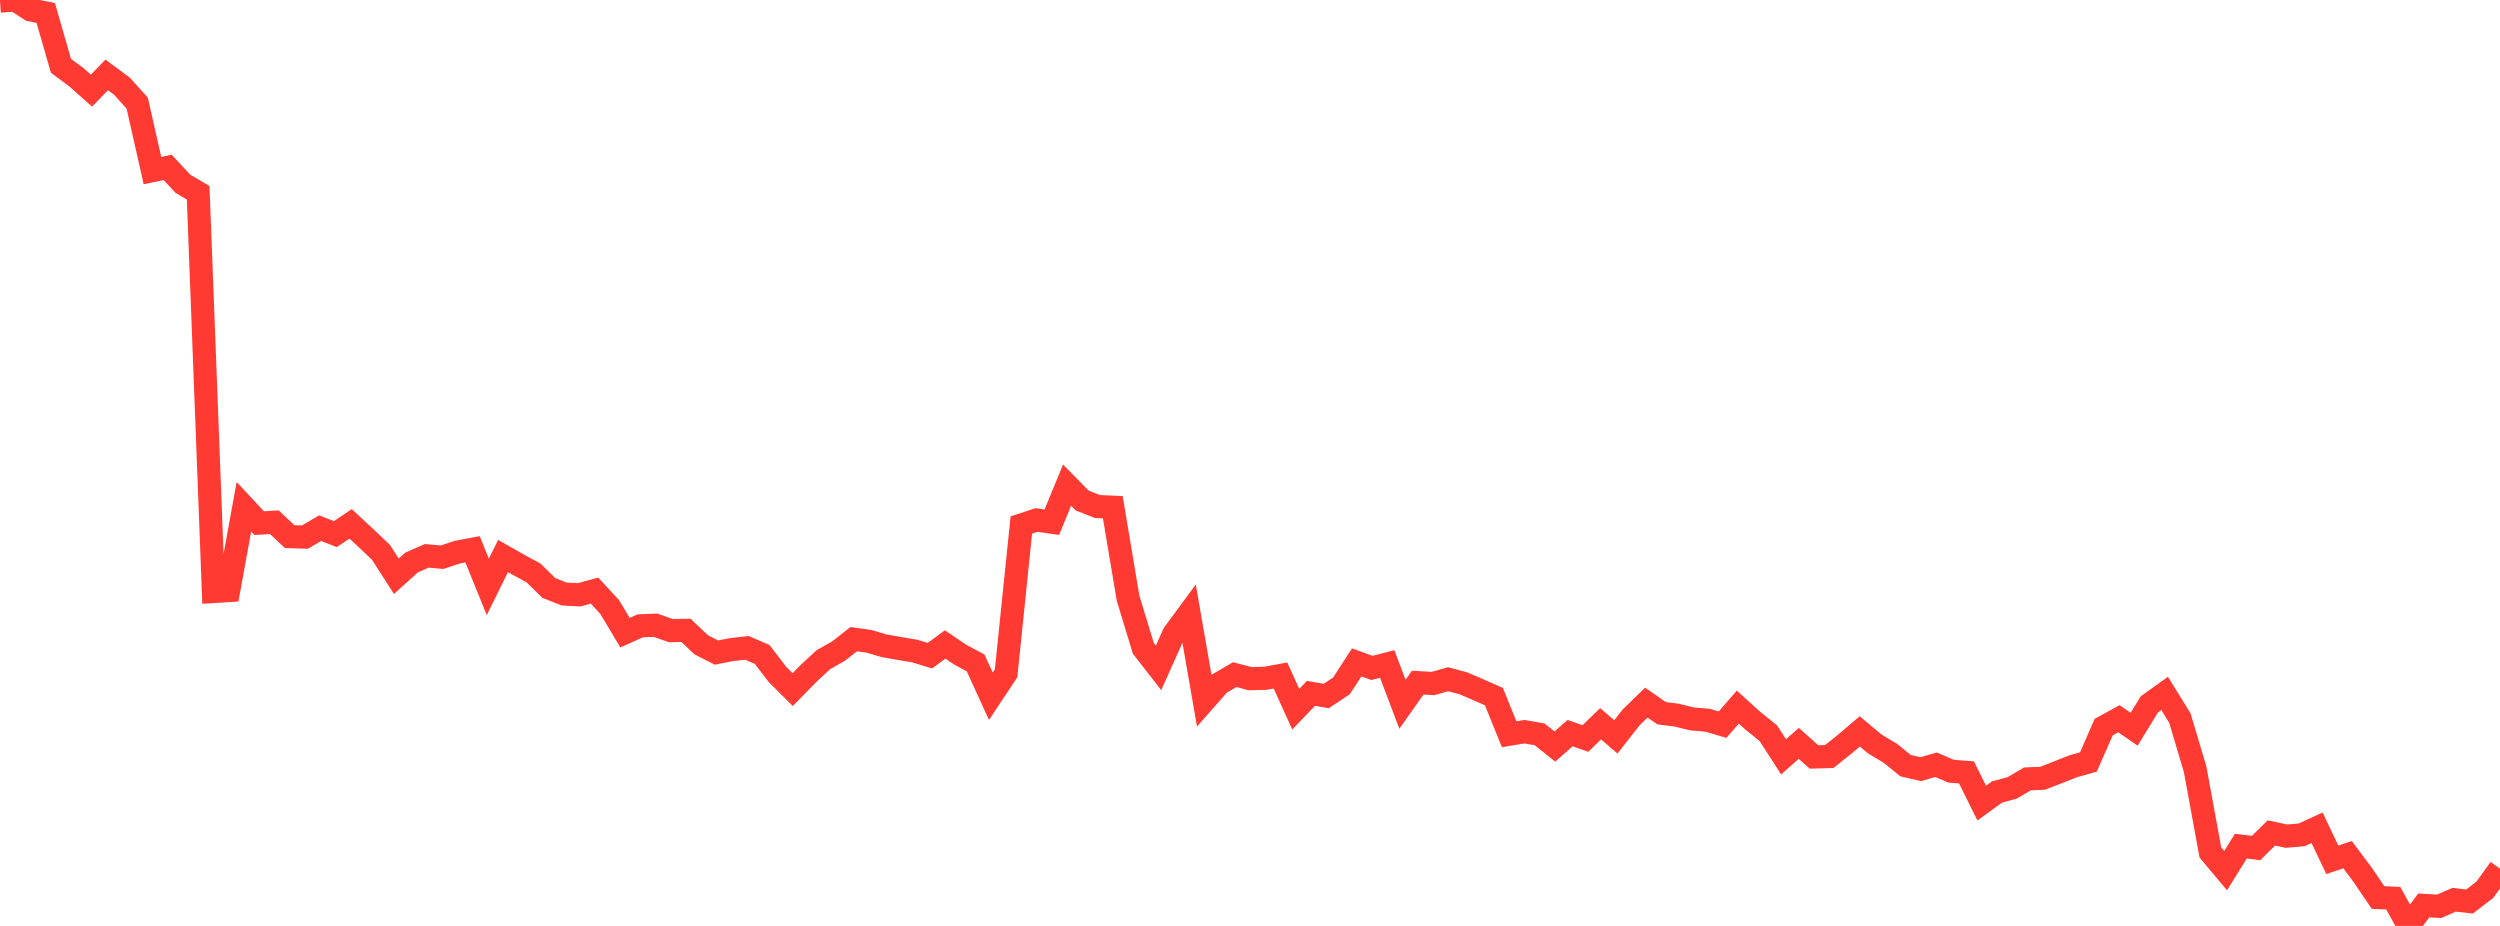 <?xml version="1.0" standalone="no"?>
<!DOCTYPE svg PUBLIC "-//W3C//DTD SVG 1.1//EN" "http://www.w3.org/Graphics/SVG/1.1/DTD/svg11.dtd">

<svg width="135" height="50" viewBox="0 0 135 50" preserveAspectRatio="none" 
  xmlns="http://www.w3.org/2000/svg"
  xmlns:xlink="http://www.w3.org/1999/xlink">


<polyline points="0.0, 0.059 0.823, 0.0 1.646, 0.533 2.47, 0.702 3.293, 3.557 4.116, 4.164 4.939, 4.894 5.762, 4.045 6.585, 4.655 7.409, 5.567 8.232, 9.212 9.055, 9.039 9.878, 9.925 10.701, 10.41 11.524, 31.942 12.348, 31.89 13.171, 27.365 13.994, 28.248 14.817, 28.201 15.64, 28.977 16.463, 29.005 17.287, 28.522 18.11, 28.843 18.933, 28.287 19.756, 29.051 20.579, 29.835 21.402, 31.118 22.226, 30.374 23.049, 30.015 23.872, 30.09 24.695, 29.816 25.518, 29.661 26.341, 31.692 27.165, 30.025 27.988, 30.492 28.811, 30.939 29.634, 31.749 30.457, 32.076 31.28, 32.119 32.104, 31.892 32.927, 32.784 33.75, 34.165 34.573, 33.794 35.396, 33.761 36.22, 34.052 37.043, 34.041 37.866, 34.819 38.689, 35.239 39.512, 35.077 40.335, 34.985 41.159, 35.342 41.982, 36.418 42.805, 37.239 43.628, 36.398 44.451, 35.629 45.274, 35.163 46.098, 34.517 46.921, 34.629 47.744, 34.873 48.567, 35.016 49.39, 35.156 50.213, 35.407 51.037, 34.801 51.86, 35.357 52.683, 35.797 53.506, 37.596 54.329, 36.355 55.152, 28.351 55.976, 28.08 56.799, 28.198 57.622, 26.198 58.445, 27.034 59.268, 27.354 60.091, 27.389 60.915, 32.298 61.738, 35.007 62.561, 36.063 63.384, 34.228 64.207, 33.111 65.03, 37.843 65.854, 36.908 66.677, 36.429 67.5, 36.648 68.323, 36.629 69.146, 36.477 69.97, 38.295 70.793, 37.439 71.616, 37.586 72.439, 37.036 73.262, 35.769 74.085, 36.068 74.909, 35.856 75.732, 38.031 76.555, 36.862 77.378, 36.91 78.201, 36.678 79.024, 36.898 79.848, 37.255 80.671, 37.615 81.494, 39.65 82.317, 39.512 83.14, 39.655 83.963, 40.312 84.787, 39.588 85.61, 39.88 86.433, 39.084 87.256, 39.791 88.079, 38.741 88.902, 37.941 89.726, 38.514 90.549, 38.619 91.372, 38.822 92.195, 38.889 93.018, 39.132 93.841, 38.184 94.665, 38.93 95.488, 39.591 96.311, 40.869 97.134, 40.14 97.957, 40.876 98.78, 40.853 99.604, 40.195 100.427, 39.494 101.25, 40.183 102.073, 40.674 102.896, 41.344 103.72, 41.535 104.543, 41.296 105.366, 41.647 106.189, 41.708 107.012, 43.366 107.835, 42.769 108.659, 42.545 109.482, 42.061 110.305, 42.025 111.128, 41.705 111.951, 41.379 112.774, 41.146 113.598, 39.264 114.421, 38.812 115.244, 39.377 116.067, 38.032 116.89, 37.444 117.713, 38.775 118.537, 41.542 119.36, 46.032 120.183, 47.014 121.006, 45.691 121.829, 45.792 122.652, 44.98 123.476, 45.154 124.299, 45.079 125.122, 44.7 125.945, 46.429 126.768, 46.151 127.591, 47.252 128.415, 48.466 129.238, 48.502 130.061, 50.0 130.884, 48.892 131.707, 48.942 132.53, 48.585 133.354, 48.682 134.177, 48.051 135.0, 46.911" fill="none" stroke="#ff3a33" stroke-width="1.25"/>

</svg>